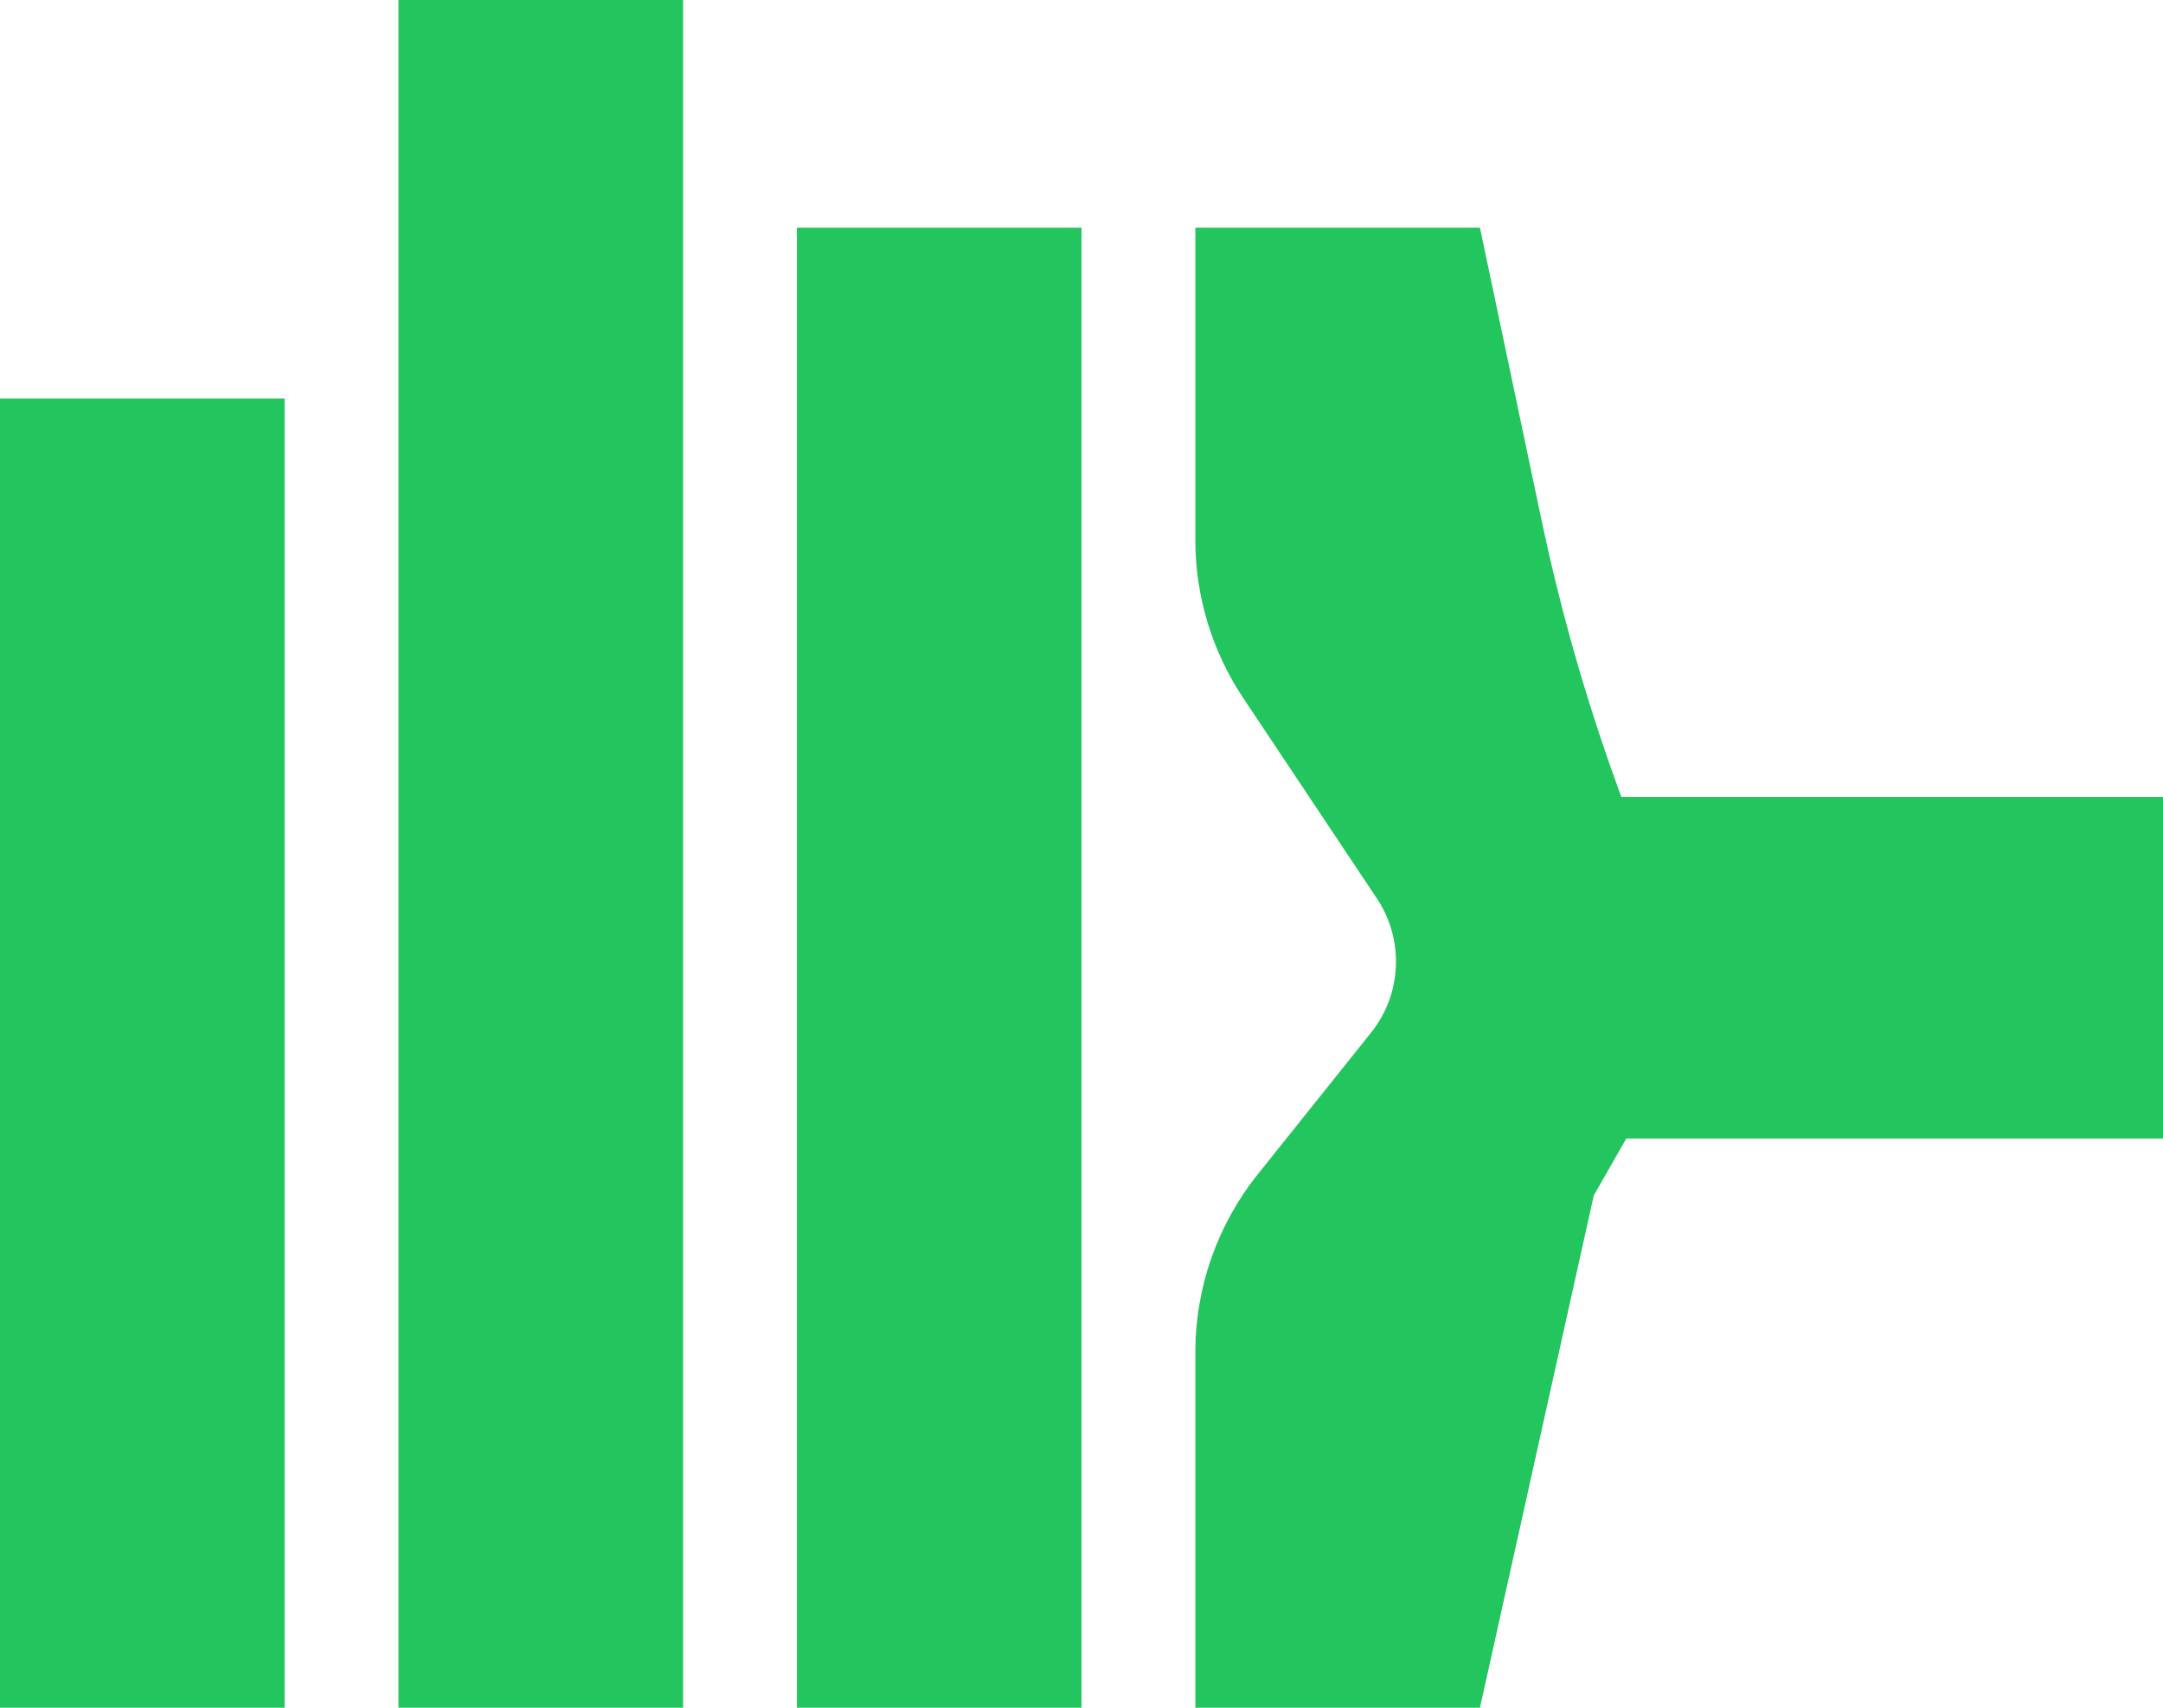 <svg width="38" height="30" viewBox="0 0 38 30" fill="none" xmlns="http://www.w3.org/2000/svg">
<path d="M5 7H0V30H5V7Z" fill="#22C55E"/>
<path d="M12 0H7V30H12V0Z" fill="#22C55E"/>
<path d="M19 4H14V30H19V4Z" fill="#22C55E"/>
<path d="M21 4H26L27.079 9.124C27.69 12.029 28.672 14.844 30 17.5L28 21L26 30H21V23.754C21 22.619 21.386 21.517 22.096 20.63L24.086 18.142C24.631 17.462 24.672 16.508 24.189 15.783L21.84 12.26C21.292 11.438 21 10.473 21 9.486V4Z" fill="#22C55E"/>
<path d="M38 20V14H26V20H38Z" fill="#22C55E"/>
</svg>

